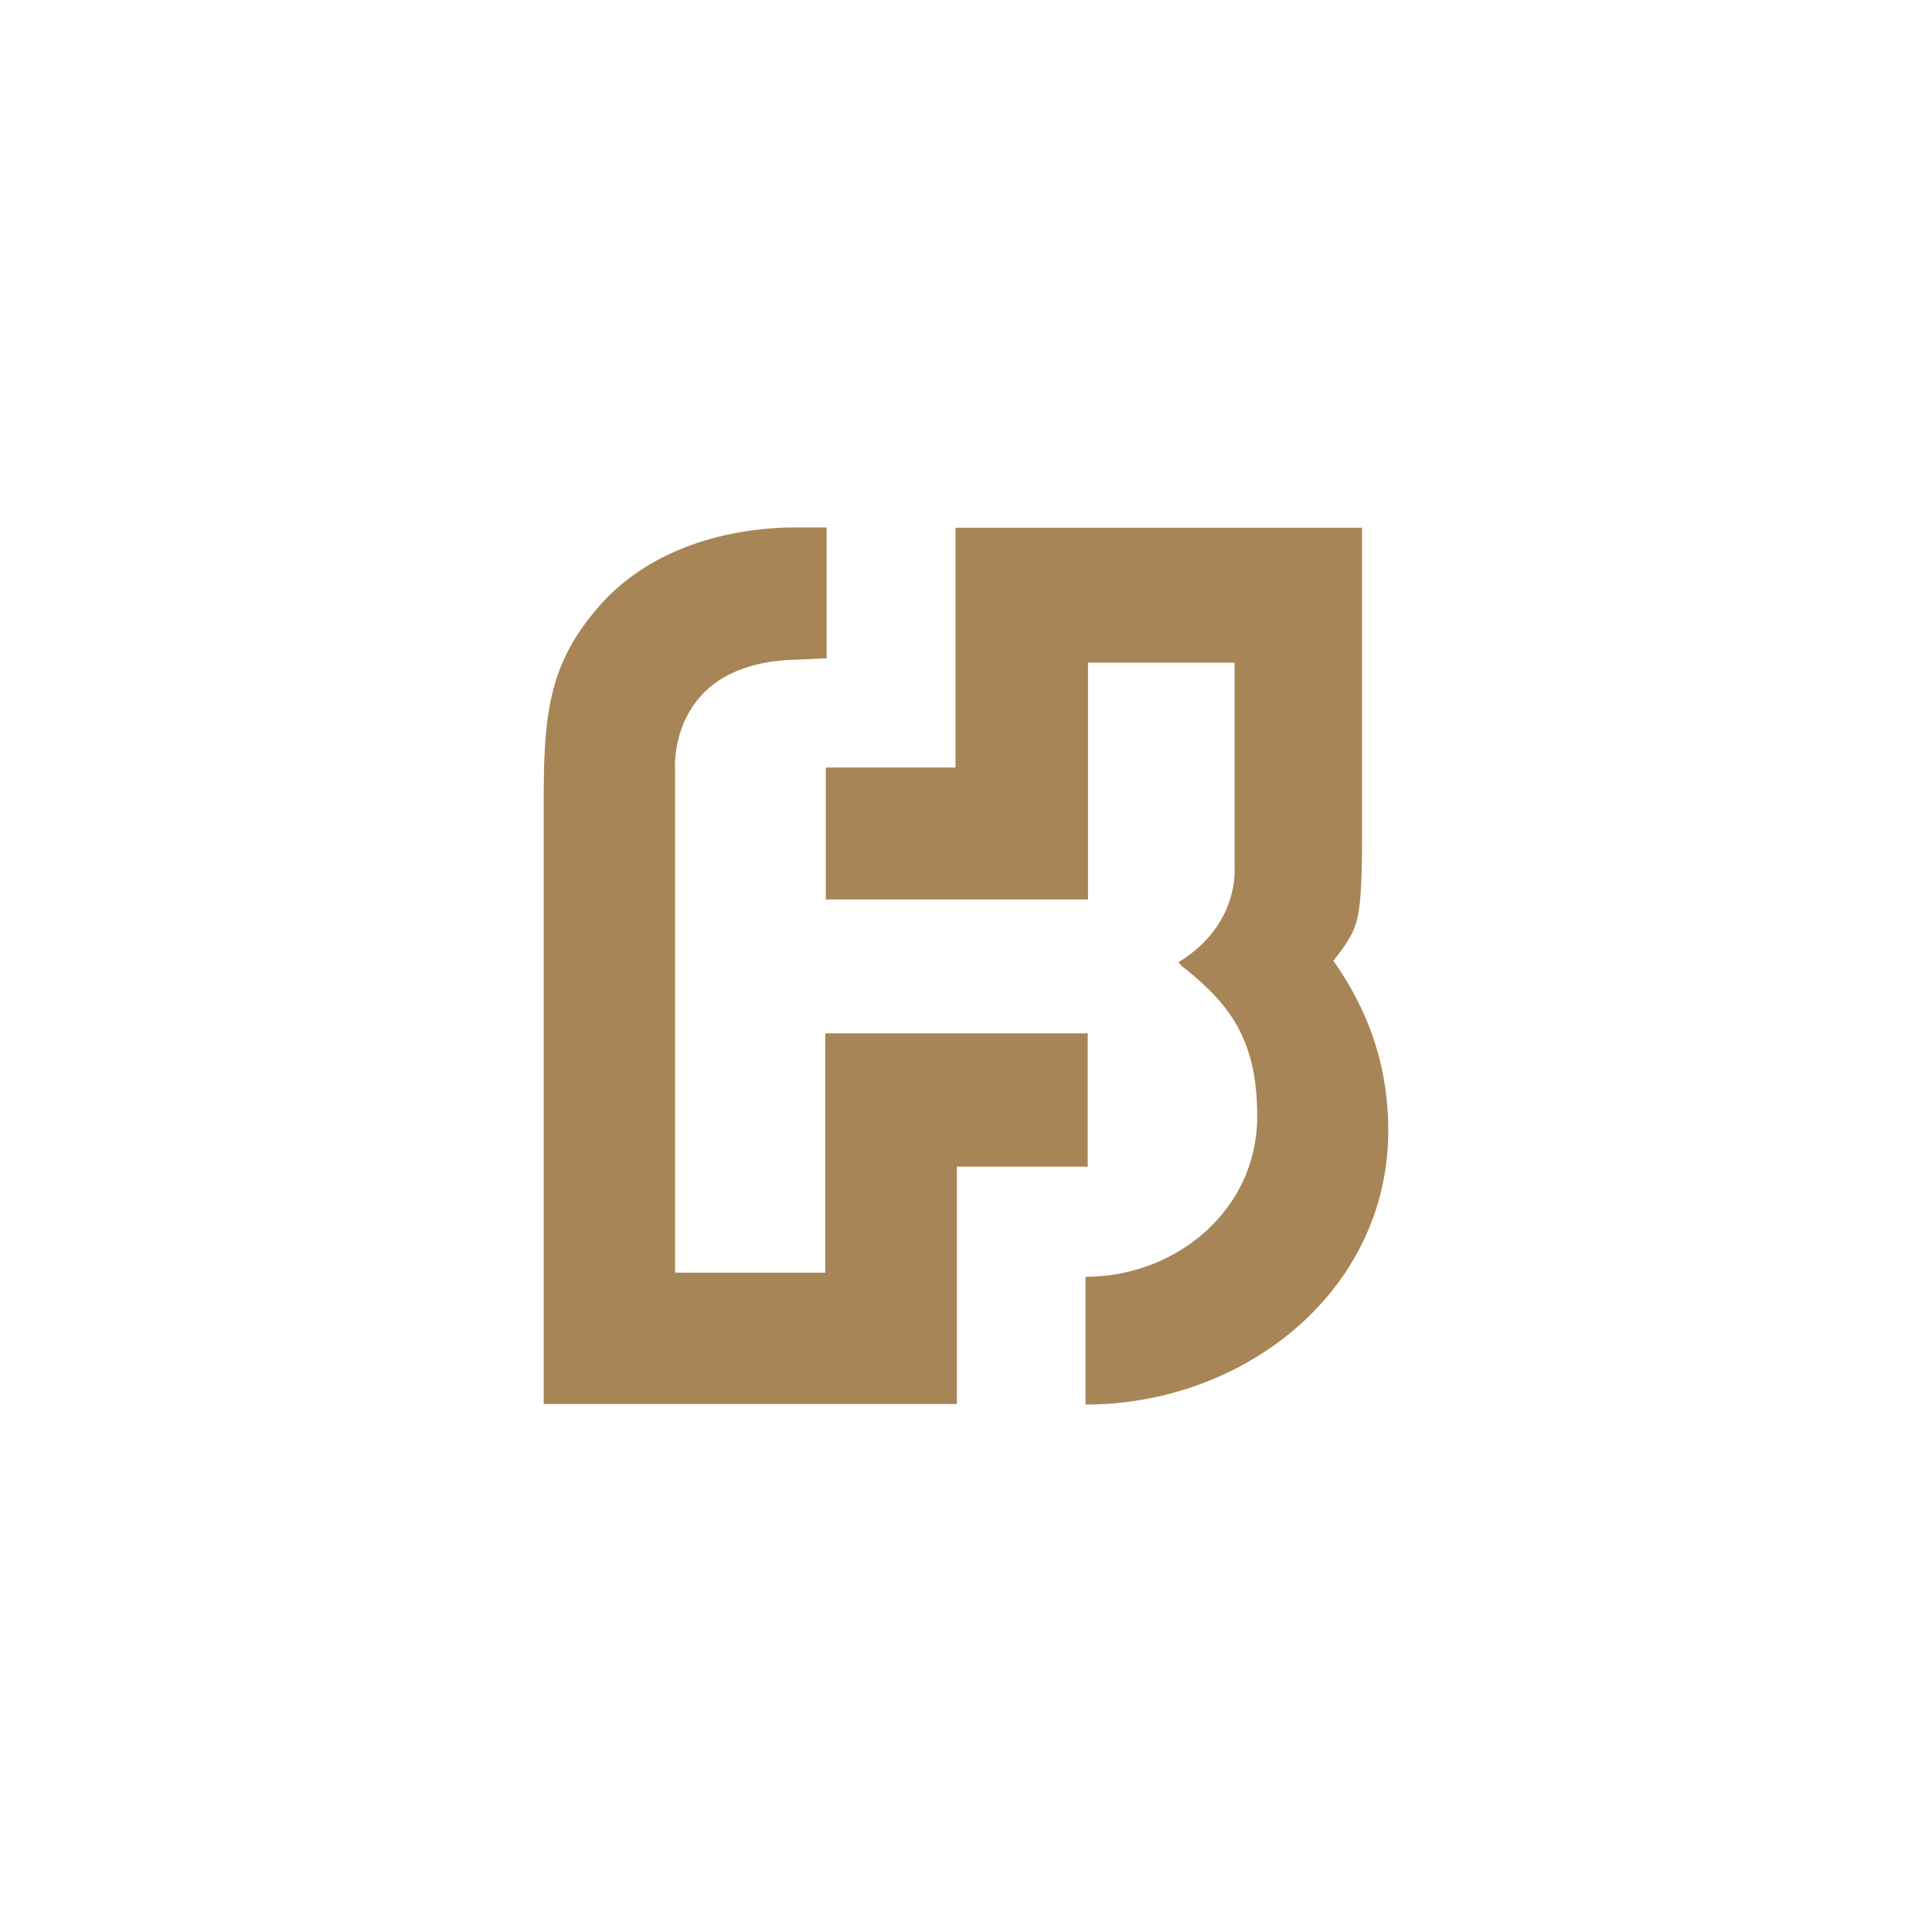 <?xml version="1.0" encoding="UTF-8"?>
<svg id="Layer_1" data-name="Layer 1" xmlns="http://www.w3.org/2000/svg" viewBox="0 0 70 70">
  <defs>
    <style>
      .cls-1 {
        fill: #a88556;
      }

      .cls-2 {
        fill: #2e3192;
        fill-rule: evenodd;
        opacity: 0;
      }
    </style>
  </defs>
  <polygon class="cls-2" points="-8.75 -8.75 78.75 -8.75 78.75 78.75 -8.75 78.75 -8.75 -8.75 -8.75 -8.75"/>
  <g>
    <path class="cls-1" d="m42.7,34.84s.02,0,0,0c0,0,0,.09.27.28,1.69,1.36,2.59,2.68,2.58,5.36-.01,3.35-2.92,5.78-6.22,5.78v4.63c5.74,0,10.97-4.1,10.97-9.93,0-2.09-.57-4.14-1.99-6.15.06-.08.37-.44.62-.89.35-.62.42-1.37.42-3.89v-10.91h-14.73v8.69h-4.7v4.78h9.5v-8.58h5.31v7.4s.21,2.07-2.01,3.44"/>
    <path class="cls-1" d="m29.95,19.11h-1.37c-2.5.07-5.12.86-6.86,2.84-1.84,2.09-2.02,3.94-2.02,7.01v21.91h14.97v-8.6h4.74v-4.83h-9.51v8.67h-5.44v-18.16s-.35-3.94,4.4-4.05l1.09-.05v-4.74"/>
  </g>
</svg>